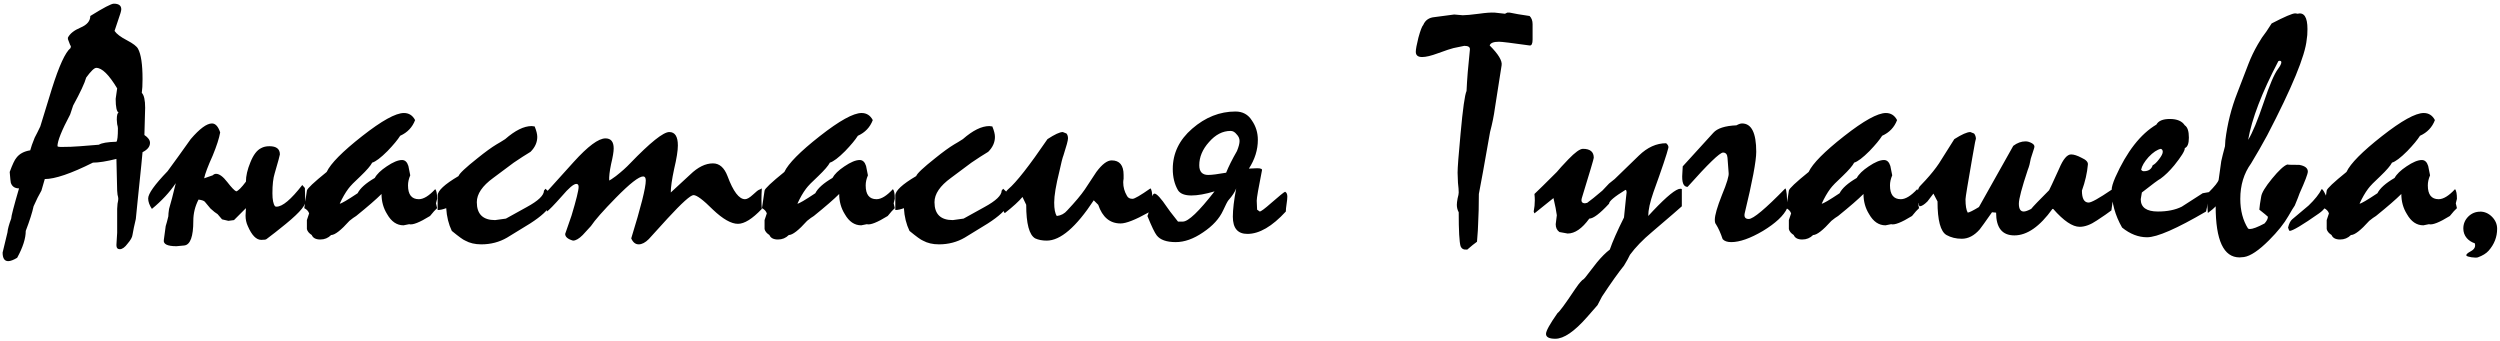 <?xml version="1.0" encoding="UTF-8"?> <svg xmlns="http://www.w3.org/2000/svg" width="469" height="64" viewBox="0 0 469 64" fill="none"> <path d="M28.14 26.8C28.14 27.5 27.673 28.083 26.74 28.55C26.74 28.737 26.437 31.747 25.83 37.58C25.783 38.187 25.667 39.353 25.48 41.08C25.2 42.247 24.99 43.25 24.85 44.09C24.803 44.51 24.5 45.047 23.94 45.7C23.427 46.4 22.937 46.75 22.47 46.75C22.05 46.75 21.84 46.493 21.84 45.98C21.84 45.7 21.863 45.303 21.91 44.79C21.957 44.277 21.98 43.903 21.98 43.67V39.19C21.98 38.957 22.003 38.63 22.05 38.21C22.143 37.79 22.19 37.487 22.19 37.3C22.19 37.113 22.143 36.857 22.05 36.53C22.003 36.203 21.98 35.947 21.98 35.76L21.84 29.81C19.973 30.277 18.503 30.51 17.43 30.51C13.323 32.563 10.313 33.59 8.4 33.59L7.77 35.76C7.303 36.553 6.813 37.533 6.3 38.7C6.067 39.82 5.577 41.36 4.83 43.32C4.83 44.72 4.293 46.4 3.22 48.36C2.52 48.78 1.96 48.99 1.54 48.99C0.84 48.99 0.49 48.453 0.49 47.38C0.583 46.913 0.887 45.653 1.4 43.6C1.447 42.993 1.68 42.13 2.1 41.01C2.1 40.59 2.59 38.7 3.57 35.34C2.777 35.34 2.263 34.99 2.03 34.29C1.983 34.103 1.913 33.427 1.82 32.26C2.333 30.86 2.753 29.973 3.08 29.6C3.64 28.853 4.503 28.387 5.67 28.2C5.81 27.64 6.09 26.847 6.51 25.82C6.79 25.307 7.14 24.607 7.56 23.72L9.73 16.65C11.083 12.357 12.25 9.813 13.23 9.02C13.277 8.88 13.3 8.717 13.3 8.53C13.3 8.81 13.113 8.413 12.74 7.34V7.06C13.113 6.313 13.907 5.683 15.12 5.17C16.333 4.657 16.94 3.933 16.94 3C19.413 1.46 20.883 0.69 21.35 0.69C22.283 0.69 22.75 1.04 22.75 1.74C22.75 2.02 22.563 2.673 22.19 3.7C21.77 4.913 21.537 5.613 21.49 5.8C21.863 6.36 22.633 6.943 23.8 7.55C24.967 8.157 25.667 8.693 25.9 9.16C26.46 10.187 26.74 12.077 26.74 14.83C26.74 15.95 26.693 16.813 26.6 17.42C27.02 17.84 27.23 18.773 27.23 20.22C27.23 20.687 27.183 22.39 27.09 25.33C27.79 25.797 28.14 26.287 28.14 26.8ZM22.26 21.13C21.887 20.943 21.7 20.08 21.7 18.54L21.98 16.58C20.44 14.013 19.133 12.73 18.06 12.73C17.687 12.73 17.057 13.337 16.17 14.55C15.89 15.577 15.073 17.327 13.72 19.8C13.58 20.22 13.393 20.78 13.16 21.48C11.573 24.467 10.78 26.45 10.78 27.43C10.873 27.523 11.083 27.57 11.41 27.57C12.717 27.57 13.93 27.523 15.05 27.43L18.55 27.15C19.063 26.823 20.16 26.637 21.84 26.59C22.027 26.403 22.12 25.563 22.12 24.07C22.12 23.883 22.073 23.627 21.98 23.3C21.933 22.927 21.91 22.647 21.91 22.46C21.91 21.62 22.027 21.177 22.26 21.13ZM57.266 37.86C57.313 38.7 55.726 40.38 52.506 42.9C52.179 43.18 51.339 43.833 49.986 44.86C49.893 44.953 49.566 45 49.006 45C48.073 45 47.233 44.137 46.486 42.41C46.206 41.803 46.066 41.15 46.066 40.45C46.066 40.217 46.089 39.75 46.136 39.05L43.896 41.29L42.846 41.43L41.656 41.15C41.469 40.917 41.189 40.59 40.816 40.17C40.489 39.983 40.046 39.633 39.486 39.12L38.436 37.86C38.296 37.673 37.899 37.533 37.246 37.44C36.593 38.7 36.266 40.03 36.266 41.43C36.266 44.37 35.706 45.91 34.586 46.05L33.116 46.19C31.389 46.19 30.596 45.793 30.736 45L31.086 42.41C31.226 41.99 31.389 41.383 31.576 40.59C31.576 40.263 31.623 39.797 31.716 39.19C32.043 38.117 32.463 36.507 32.976 34.36C31.809 36.087 30.316 37.697 28.496 39.19C28.029 38.49 27.796 37.837 27.796 37.23C27.796 36.343 29.009 34.64 31.436 32.12C32.743 30.347 34.189 28.34 35.776 26.1C37.456 24.14 38.786 23.16 39.766 23.16C40.419 23.16 40.933 23.72 41.306 24.84C41.119 25.913 40.653 27.36 39.906 29.18C39.019 31.14 38.483 32.563 38.296 33.45L39.906 32.89C40.093 32.703 40.303 32.61 40.536 32.61C41.143 32.61 41.843 33.123 42.636 34.15C43.429 35.177 43.989 35.76 44.316 35.9C44.689 35.807 45.296 35.2 46.136 34.08C46.136 33.007 46.416 31.793 46.976 30.44C47.536 29.04 48.213 28.153 49.006 27.78C49.426 27.547 49.939 27.43 50.546 27.43C51.853 27.43 52.506 27.943 52.506 28.97C52.506 29.11 52.179 30.3 51.526 32.54C51.246 33.427 51.106 34.663 51.106 36.25C51.106 37.463 51.269 38.28 51.596 38.7C51.689 38.747 51.783 38.77 51.876 38.77C52.996 38.77 54.606 37.417 56.706 34.71L57.196 35.27L57.266 37.86ZM82.003 39.05C81.677 39.33 81.233 39.82 80.673 40.52C78.713 41.733 77.407 42.247 76.753 42.06L75.703 42.27C74.443 42.27 73.417 41.57 72.623 40.17C71.923 39.05 71.573 37.79 71.573 36.39C70.593 37.37 69.007 38.747 66.813 40.52C66.487 40.707 66.067 41.01 65.553 41.43C63.967 43.203 62.823 44.09 62.123 44.09C61.563 44.65 60.887 44.93 60.093 44.93C59.253 44.93 58.717 44.65 58.483 44.09C57.97 43.763 57.667 43.39 57.573 42.97V41.29L57.993 40.03C57.853 39.61 57.55 39.283 57.083 39.05L57.573 35.76C57.62 35.387 58.857 34.22 61.283 32.26C62.03 30.673 64.247 28.433 67.933 25.54C71.62 22.647 74.233 21.2 75.773 21.2C76.707 21.2 77.407 21.643 77.873 22.53C77.36 23.883 76.427 24.863 75.073 25.47C74.607 26.217 73.813 27.173 72.693 28.34C71.433 29.6 70.477 30.323 69.823 30.51C69.543 31.07 68.82 31.91 67.653 33.03C66.487 34.103 65.717 34.897 65.343 35.41C64.783 36.157 64.247 37.09 63.733 38.21C64.013 38.21 65.133 37.557 67.093 36.25C67.56 35.317 68.633 34.36 70.313 33.38C70.687 32.68 71.433 31.957 72.553 31.21C73.72 30.417 74.677 30.02 75.423 30.02C75.983 30.02 76.38 30.393 76.613 31.14L76.963 32.89C76.683 33.543 76.543 34.173 76.543 34.78C76.543 36.507 77.22 37.37 78.573 37.37C79.46 37.37 80.487 36.74 81.653 35.48C81.887 35.76 82.003 36.367 82.003 37.3L81.793 38.14L82.003 39.05ZM103.241 38.42C102.821 39.4 101.561 40.567 99.461 41.92C98.715 42.387 97.268 43.273 95.121 44.58C93.675 45.42 92.065 45.84 90.291 45.84C89.125 45.84 88.121 45.607 87.281 45.14C86.908 45 86.068 44.393 84.761 43.32C84.155 42.06 83.805 40.637 83.711 39.05C83.105 39.283 82.568 39.4 82.101 39.4V36.67C82.101 35.783 83.408 34.57 86.021 33.03C86.161 32.563 87.351 31.443 89.591 29.67C91.038 28.503 92.228 27.64 93.161 27.08C93.581 26.847 94.118 26.52 94.771 26.1C96.638 24.467 98.295 23.65 99.741 23.65C99.881 23.65 100.068 23.673 100.301 23.72C100.628 24.513 100.791 25.167 100.791 25.68C100.791 26.707 100.371 27.64 99.531 28.48C98.598 29.04 97.548 29.717 96.381 30.51C96.241 30.603 94.958 31.56 92.531 33.38C90.478 34.873 89.451 36.39 89.451 37.93C89.451 40.17 90.595 41.29 92.881 41.29L94.911 41.01L98.831 38.84C100.978 37.673 102.051 36.647 102.051 35.76L102.331 35.41L103.241 36.25C103.101 36.483 103.031 36.857 103.031 37.37L103.241 38.42ZM142.918 39.19C141.144 41.057 139.651 41.99 138.438 41.99C137.178 41.99 135.614 41.103 133.748 39.33C131.928 37.51 130.714 36.6 130.108 36.6C129.548 36.6 127.914 38.07 125.208 41.01L121.708 44.86C121.054 45.513 120.424 45.84 119.818 45.84C119.211 45.84 118.744 45.467 118.418 44.72C120.238 38.84 121.148 35.223 121.148 33.87C121.148 33.357 120.984 33.1 120.658 33.1C119.864 33.1 118.161 34.43 115.548 37.09C113.168 39.517 111.604 41.29 110.858 42.41C110.344 42.97 109.831 43.53 109.318 44.09C108.618 44.79 108.011 45.14 107.498 45.14C106.518 44.86 106.028 44.44 106.028 43.88C106.494 42.573 106.891 41.43 107.218 40.45C108.104 37.51 108.548 35.713 108.548 35.06C108.548 34.687 108.408 34.5 108.128 34.5C107.614 34.5 106.704 35.27 105.398 36.81C103.904 38.49 102.971 39.447 102.598 39.68L102.458 36.11L107.638 30.37C110.298 27.43 112.281 25.96 113.588 25.96C114.614 25.96 115.128 26.59 115.128 27.85C115.128 28.457 114.964 29.437 114.638 30.79C114.358 32.143 114.241 33.17 114.288 33.87C114.428 33.823 114.848 33.543 115.548 33.03C116.621 32.19 117.508 31.397 118.208 30.65C121.988 26.73 124.438 24.77 125.558 24.77C126.631 24.77 127.168 25.61 127.168 27.29C127.168 28.27 126.934 29.74 126.468 31.7C126.048 33.66 125.838 35.13 125.838 36.11L129.478 32.75C130.924 31.35 132.348 30.65 133.748 30.65C134.961 30.65 135.871 31.443 136.478 33.03C137.551 35.923 138.648 37.37 139.768 37.37C140.141 37.37 140.631 37.09 141.238 36.53C141.844 35.97 142.218 35.667 142.358 35.62C142.498 35.573 142.684 35.48 142.918 35.34C142.871 36.087 142.848 36.787 142.848 37.44C142.848 38.14 142.871 38.723 142.918 39.19ZM167.863 39.05C167.536 39.33 167.093 39.82 166.533 40.52C164.573 41.733 163.266 42.247 162.613 42.06L161.563 42.27C160.303 42.27 159.276 41.57 158.483 40.17C157.783 39.05 157.433 37.79 157.433 36.39C156.453 37.37 154.866 38.747 152.673 40.52C152.346 40.707 151.926 41.01 151.413 41.43C149.826 43.203 148.683 44.09 147.983 44.09C147.423 44.65 146.746 44.93 145.953 44.93C145.113 44.93 144.576 44.65 144.343 44.09C143.829 43.763 143.526 43.39 143.433 42.97V41.29L143.853 40.03C143.713 39.61 143.409 39.283 142.943 39.05L143.433 35.76C143.479 35.387 144.716 34.22 147.143 32.26C147.889 30.673 150.106 28.433 153.793 25.54C157.479 22.647 160.093 21.2 161.633 21.2C162.566 21.2 163.266 21.643 163.733 22.53C163.219 23.883 162.286 24.863 160.933 25.47C160.466 26.217 159.673 27.173 158.553 28.34C157.293 29.6 156.336 30.323 155.683 30.51C155.403 31.07 154.679 31.91 153.513 33.03C152.346 34.103 151.576 34.897 151.203 35.41C150.643 36.157 150.106 37.09 149.593 38.21C149.873 38.21 150.993 37.557 152.953 36.25C153.419 35.317 154.493 34.36 156.173 33.38C156.546 32.68 157.293 31.957 158.413 31.21C159.579 30.417 160.536 30.02 161.283 30.02C161.843 30.02 162.239 30.393 162.473 31.14L162.823 32.89C162.543 33.543 162.403 34.173 162.403 34.78C162.403 36.507 163.079 37.37 164.433 37.37C165.319 37.37 166.346 36.74 167.513 35.48C167.746 35.76 167.863 36.367 167.863 37.3L167.653 38.14L167.863 39.05ZM189.101 38.42C188.681 39.4 187.421 40.567 185.321 41.92C184.574 42.387 183.127 43.273 180.981 44.58C179.534 45.42 177.924 45.84 176.151 45.84C174.984 45.84 173.981 45.607 173.141 45.14C172.767 45 171.927 44.393 170.621 43.32C170.014 42.06 169.664 40.637 169.571 39.05C168.964 39.283 168.427 39.4 167.961 39.4V36.67C167.961 35.783 169.267 34.57 171.881 33.03C172.021 32.563 173.211 31.443 175.451 29.67C176.897 28.503 178.087 27.64 179.021 27.08C179.441 26.847 179.977 26.52 180.631 26.1C182.497 24.467 184.154 23.65 185.601 23.65C185.741 23.65 185.927 23.673 186.161 23.72C186.487 24.513 186.651 25.167 186.651 25.68C186.651 26.707 186.231 27.64 185.391 28.48C184.457 29.04 183.407 29.717 182.241 30.51C182.101 30.603 180.817 31.56 178.391 33.38C176.337 34.873 175.311 36.39 175.311 37.93C175.311 40.17 176.454 41.29 178.741 41.29L180.771 41.01L184.691 38.84C186.837 37.673 187.911 36.647 187.911 35.76L188.191 35.41L189.101 36.25C188.961 36.483 188.891 36.857 188.891 37.37L189.101 38.42ZM216.177 37.3C216.177 38.56 215.92 39.423 215.407 39.89C212.98 41.243 211.254 41.92 210.227 41.92C208.22 41.92 206.82 40.753 206.027 38.42L205.187 37.58C201.874 42.62 198.934 45.14 196.367 45.14C195.527 45.14 194.804 45 194.197 44.72C193.077 44.067 192.517 41.967 192.517 38.42L191.817 36.95C191.164 37.743 190.067 38.747 188.527 39.96C188.294 39.913 188.177 39.4 188.177 38.42C188.177 37.02 188.504 36.04 189.157 35.48C190.65 34.22 193.1 31.093 196.507 26.1C197.86 25.213 198.817 24.77 199.377 24.77L200.077 25.05C200.264 25.283 200.357 25.587 200.357 25.96C200.357 26.333 200.077 27.383 199.517 29.11C199.33 29.577 199.074 30.58 198.747 32.12C198.094 34.733 197.767 36.693 197.767 38C197.767 39.213 197.93 40.053 198.257 40.52C199.05 40.427 199.704 40.077 200.217 39.47C201.71 37.883 202.807 36.577 203.507 35.55C204.207 34.477 204.93 33.38 205.677 32.26C206.75 30.813 207.707 30.09 208.547 30.09C210.04 30.09 210.787 31 210.787 32.82V33.52C210.74 33.8 210.717 34.033 210.717 34.22C210.717 35.107 210.95 35.947 211.417 36.74C211.604 37.113 211.954 37.3 212.467 37.3C212.84 37.3 213.96 36.647 215.827 35.34C216.06 35.573 216.177 36.227 216.177 37.3ZM241.502 36.88C241.502 37.207 241.456 37.673 241.362 38.28C241.269 38.887 241.222 39.353 241.222 39.68C238.656 42.48 236.252 43.88 234.012 43.88C232.192 43.88 231.282 42.807 231.282 40.66C231.282 39.307 231.492 37.533 231.912 35.34C231.679 35.993 231.189 36.74 230.442 37.58C230.256 37.813 229.929 38.443 229.462 39.47C228.762 41.01 227.502 42.387 225.682 43.6C223.909 44.813 222.206 45.42 220.572 45.42C218.846 45.42 217.656 45 217.002 44.16C216.629 43.693 216.046 42.48 215.252 40.52C215.392 40.333 215.579 39.54 215.812 38.14C216.046 36.927 216.302 36.32 216.582 36.32C217.002 36.32 217.796 37.183 218.962 38.91C219.056 39.097 219.732 39.983 220.992 41.57H221.902C222.929 41.57 224.912 39.68 227.852 35.9C226.126 36.413 224.679 36.67 223.512 36.67C222.252 36.67 221.412 36.343 220.992 35.69C220.339 34.57 220.012 33.24 220.012 31.7C220.012 28.76 221.226 26.24 223.652 24.14C226.126 21.993 228.832 20.92 231.772 20.92C233.126 20.92 234.152 21.48 234.852 22.6C235.599 23.673 235.972 24.887 235.972 26.24C235.972 28.107 235.412 29.903 234.292 31.63C235.226 31.583 235.739 31.56 235.832 31.56C236.532 31.56 236.836 31.7 236.742 31.98C236.089 35.247 235.762 37.137 235.762 37.65C235.762 37.883 235.786 38.443 235.832 39.33L236.322 39.68C236.556 39.68 237.279 39.143 238.492 38.07C239.986 36.763 240.849 36.063 241.082 35.97C241.362 36.11 241.502 36.413 241.502 36.88ZM232.542 26.45C232.542 25.983 232.356 25.563 231.982 25.19C231.656 24.77 231.282 24.56 230.862 24.56C229.369 24.56 228.016 25.26 226.802 26.66C225.589 28.013 224.982 29.46 224.982 31C224.982 32.213 225.542 32.82 226.662 32.82C227.316 32.82 228.436 32.68 230.022 32.4C230.489 31.233 231.166 29.88 232.052 28.34C232.379 27.547 232.542 26.917 232.542 26.45ZM287.514 7.41C287.514 8.203 287.327 8.577 286.954 8.53C283.641 8.063 281.727 7.83 281.214 7.83C280.187 7.83 279.604 8.063 279.464 8.53C281.097 10.163 281.844 11.4 281.704 12.24L280.444 20.29C280.257 21.69 279.954 23.183 279.534 24.77C279.487 25.05 279.044 27.547 278.204 32.26C278.064 32.96 277.807 34.337 277.434 36.39C277.434 38.49 277.387 40.38 277.294 42.06C277.294 42.573 277.224 43.67 277.084 45.35C276.617 45.677 276.011 46.167 275.264 46.82H275.124C274.564 46.867 274.191 46.657 274.004 46.19C273.771 45.397 273.654 43.273 273.654 39.82C273.421 39.4 273.304 38.933 273.304 38.42C273.304 38.14 273.351 37.743 273.444 37.23C273.584 36.717 273.654 36.343 273.654 36.11C273.654 35.69 273.607 35.083 273.514 34.29C273.467 33.45 273.444 32.82 273.444 32.4C273.444 31.467 273.631 29.017 274.004 25.05C274.424 20.43 274.797 17.77 275.124 17.07C275.217 14.923 275.427 12.333 275.754 9.3C275.801 8.833 275.451 8.6 274.704 8.6C274.424 8.647 273.747 8.787 272.674 9.02C272.254 9.113 271.274 9.44 269.734 10C268.474 10.467 267.494 10.7 266.794 10.7C266.001 10.7 265.604 10.373 265.604 9.72C265.604 9.253 265.767 8.367 266.094 7.06C266.467 5.707 266.771 4.913 267.004 4.68C267.377 3.793 268.077 3.303 269.104 3.21L272.814 2.72C273.001 2.72 273.257 2.743 273.584 2.79C273.957 2.837 274.237 2.86 274.424 2.86C274.984 2.86 275.987 2.767 277.434 2.58C278.741 2.393 279.744 2.323 280.444 2.37L282.334 2.58L282.754 2.37H283.244C284.084 2.557 285.321 2.767 286.954 3C287.327 3.373 287.514 3.887 287.514 4.54V7.41ZM315.511 38.7C315.278 38.933 313.411 40.543 309.911 43.53C308.185 44.977 306.808 46.4 305.781 47.8C305.548 48.313 305.175 48.99 304.661 49.83C303.635 51.09 302.258 53.027 300.531 55.64L299.691 57.25C299.318 57.67 298.665 58.417 297.731 59.49C295.351 62.197 293.368 63.55 291.781 63.55C290.615 63.55 290.031 63.247 290.031 62.64C290.031 62.08 290.755 60.773 292.201 58.72C292.528 58.533 293.625 57.04 295.491 54.24C295.911 53.587 296.355 53.027 296.821 52.56C297.008 52.467 297.195 52.303 297.381 52.07C297.941 51.323 298.665 50.39 299.551 49.27C300.438 48.197 301.255 47.38 302.001 46.82C302.515 45.327 303.401 43.32 304.661 40.8C304.988 37.533 305.151 35.993 305.151 36.18C305.151 35.807 305.081 35.62 304.941 35.62C302.888 36.88 301.861 37.743 301.861 38.21C300.135 40.077 298.898 41.01 298.151 41.01C296.798 42.877 295.445 43.81 294.091 43.81L292.551 43.53C292.085 43.203 291.851 42.713 291.851 42.06L292.061 40.38C291.968 39.633 291.758 38.56 291.431 37.16C290.451 37.953 289.261 38.91 287.861 40.03L287.721 39.68C287.861 38.98 287.931 38.28 287.931 37.58C287.931 37.207 287.908 36.81 287.861 36.39C288.608 35.69 290.008 34.313 292.061 32.26C292.435 31.793 293.158 31 294.231 29.88C295.491 28.573 296.401 27.92 296.961 27.92C298.315 27.92 298.991 28.48 298.991 29.6C298.991 29.787 298.245 32.307 296.751 37.16C296.565 37.813 296.775 38.14 297.381 38.14C297.475 38.093 297.591 38.07 297.731 38.07C298.385 37.603 299.341 36.833 300.601 35.76C300.881 35.48 301.301 35.037 301.861 34.43C302.095 34.243 302.445 33.963 302.911 33.59L307.461 29.18C309.048 27.64 310.751 26.87 312.571 26.87C312.898 27.15 313.038 27.43 312.991 27.71C312.711 28.877 311.778 31.653 310.191 36.04C309.538 37.907 309.211 39.4 309.211 40.52C309.305 40.427 309.608 40.1 310.121 39.54C312.735 36.787 314.438 35.41 315.231 35.41C315.371 35.41 315.465 35.433 315.511 35.48V38.7ZM335.28 39.05C334.627 40.45 333.11 41.873 330.73 43.32C328.35 44.72 326.367 45.42 324.78 45.42C324.034 45.42 323.497 45.233 323.17 44.86C322.797 43.74 322.377 42.807 321.91 42.06C321.77 41.92 321.7 41.64 321.7 41.22C321.7 40.38 322.144 38.84 323.03 36.6C323.964 34.36 324.384 32.96 324.29 32.4L324.08 29.6C324.034 28.947 323.754 28.62 323.24 28.62C322.634 28.62 320.417 30.767 316.59 35.06C315.797 35.06 315.47 34.197 315.61 32.47L315.68 31.21L321.42 24.91C322.167 24.07 323.614 23.603 325.76 23.51C326.18 23.277 326.53 23.16 326.81 23.16C328.584 23.16 329.47 24.933 329.47 28.48C329.47 30.207 328.747 34.057 327.3 40.03C327.16 40.73 327.417 41.08 328.07 41.08C328.91 41.08 331.197 39.167 334.93 35.34C335.164 35.573 335.28 36.81 335.28 39.05ZM360.021 39.05C359.694 39.33 359.251 39.82 358.691 40.52C356.731 41.733 355.424 42.247 354.771 42.06L353.721 42.27C352.461 42.27 351.434 41.57 350.641 40.17C349.941 39.05 349.591 37.79 349.591 36.39C348.611 37.37 347.024 38.747 344.831 40.52C344.504 40.707 344.084 41.01 343.571 41.43C341.984 43.203 340.841 44.09 340.141 44.09C339.581 44.65 338.904 44.93 338.111 44.93C337.271 44.93 336.734 44.65 336.501 44.09C335.988 43.763 335.684 43.39 335.591 42.97V41.29L336.011 40.03C335.871 39.61 335.568 39.283 335.101 39.05L335.591 35.76C335.638 35.387 336.874 34.22 339.301 32.26C340.048 30.673 342.264 28.433 345.951 25.54C349.638 22.647 352.251 21.2 353.791 21.2C354.724 21.2 355.424 21.643 355.891 22.53C355.378 23.883 354.444 24.863 353.091 25.47C352.624 26.217 351.831 27.173 350.711 28.34C349.451 29.6 348.494 30.323 347.841 30.51C347.561 31.07 346.838 31.91 345.671 33.03C344.504 34.103 343.734 34.897 343.361 35.41C342.801 36.157 342.264 37.09 341.751 38.21C342.031 38.21 343.151 37.557 345.111 36.25C345.578 35.317 346.651 34.36 348.331 33.38C348.704 32.68 349.451 31.957 350.571 31.21C351.738 30.417 352.694 30.02 353.441 30.02C354.001 30.02 354.398 30.393 354.631 31.14L354.981 32.89C354.701 33.543 354.561 34.173 354.561 34.78C354.561 36.507 355.238 37.37 356.591 37.37C357.478 37.37 358.504 36.74 359.671 35.48C359.904 35.76 360.021 36.367 360.021 37.3L359.811 38.14L360.021 39.05ZM396.449 36.95L396.099 39.47C395.492 39.937 394.582 40.567 393.369 41.36C392.202 42.153 391.129 42.55 390.149 42.55C388.795 42.55 387.139 41.43 385.179 39.19H385.039C382.659 42.503 380.279 44.16 377.899 44.16C375.612 44.16 374.469 42.737 374.469 39.89L373.699 39.82C372.392 41.687 371.622 42.76 371.389 43.04C370.362 44.207 369.242 44.79 368.029 44.79C366.955 44.79 365.999 44.557 365.159 44.09C364.039 43.437 363.479 41.337 363.479 37.79L362.709 36.32L361.589 37.79C360.982 38.397 360.492 38.7 360.119 38.7C359.839 38.373 359.699 37.697 359.699 36.67C359.699 35.923 359.839 35.363 360.119 34.99C360.259 34.85 360.632 34.453 361.239 33.8C362.265 32.68 363.105 31.63 363.759 30.65L366.629 26.1C368.029 25.213 369.032 24.77 369.639 24.77L370.339 25.05C370.572 25.33 370.689 25.703 370.689 26.17C370.689 25.75 370.455 26.917 369.989 29.67C369.149 34.477 368.729 37.043 368.729 37.37C368.729 38.583 368.869 39.423 369.149 39.89C369.475 39.843 370.175 39.493 371.249 38.84L377.689 27.36C378.435 26.8 379.205 26.52 379.999 26.52C380.372 26.52 380.769 26.637 381.189 26.87C381.609 27.103 381.749 27.407 381.609 27.78L380.979 29.74C380.839 30.58 380.652 31.28 380.419 31.84C379.299 35.2 378.739 37.323 378.739 38.21C378.739 39.19 379.042 39.68 379.649 39.68C379.975 39.68 380.442 39.517 381.049 39.19C381.422 38.723 382.542 37.557 384.409 35.69C384.502 35.55 385.132 34.197 386.299 31.63C387.045 29.857 387.792 28.97 388.539 28.97C389.052 28.97 389.705 29.18 390.499 29.6C391.339 29.973 391.735 30.393 391.689 30.86C391.549 32.447 391.175 34.08 390.569 35.76C390.569 37.253 390.989 38 391.829 38C392.342 38 393.765 37.207 396.099 35.62C396.332 35.667 396.449 36.11 396.449 36.95ZM414.414 36.04C414.414 36.927 414.228 38.14 413.854 39.68C408.348 42.9 404.661 44.51 402.794 44.51C401.161 44.51 399.598 43.903 398.104 42.69C396.798 40.403 396.144 38.047 396.144 35.62C396.144 35.107 396.378 34.313 396.844 33.24C398.991 28.433 401.558 25.143 404.544 23.37C404.918 22.67 405.758 22.32 407.064 22.32C408.418 22.32 409.351 22.717 409.864 23.51C410.378 23.837 410.634 24.607 410.634 25.82C410.634 26.94 410.378 27.593 409.864 27.78V27.85C409.864 28.317 409.211 29.367 407.904 31C407.018 32.073 406.154 32.913 405.314 33.52C404.941 33.707 403.774 34.57 401.814 36.11L401.604 37.37C401.604 38.91 402.678 39.68 404.824 39.68C406.598 39.68 408.091 39.377 409.304 38.77C409.724 38.49 411.031 37.65 413.224 36.25L414.414 36.04ZM405.384 27.92C404.684 28.06 403.914 28.573 403.074 29.46C402.281 30.347 401.814 31.14 401.674 31.84C401.814 32.027 401.978 32.12 402.164 32.12C403.051 32.12 403.611 31.747 403.844 31C404.171 30.86 404.568 30.487 405.034 29.88C405.501 29.273 405.734 28.807 405.734 28.48C405.734 28.2 405.618 28.013 405.384 27.92ZM432.949 32.19C432.949 32.61 432.436 33.963 431.409 36.25C431.269 36.67 430.966 37.44 430.499 38.56C430.266 38.887 429.869 39.54 429.309 40.52C428.516 41.92 427.303 43.437 425.669 45.07C423.756 46.983 422.193 48.033 420.979 48.22C420.606 48.267 420.326 48.29 420.139 48.29C417.153 48.29 415.659 45.093 415.659 38.7C415.379 39.027 414.889 39.447 414.189 39.96L414.119 38.91L414.329 36.11C415.496 34.943 416.126 34.15 416.219 33.73L416.709 30.23C416.849 29.577 417.083 28.643 417.409 27.43C417.409 27.15 417.433 26.777 417.479 26.31C417.853 23.23 418.599 20.267 419.719 17.42C419.813 17.187 420.513 15.367 421.819 11.96C422.286 10.747 422.869 9.533 423.569 8.32C423.756 8.04 424.013 7.62 424.339 7.06C424.853 6.407 425.459 5.52 426.159 4.4C428.586 3.14 430.056 2.51 430.569 2.51C430.709 2.51 430.849 2.533 430.989 2.58C432.249 2.253 432.879 3.21 432.879 5.45C432.879 6.29 432.833 6.943 432.739 7.41C432.459 10.443 429.986 16.44 425.319 25.4C424.386 27.127 423.383 28.877 422.309 30.65C420.956 32.517 420.279 34.733 420.279 37.3C420.279 39.493 420.769 41.36 421.749 42.9C421.843 42.9 421.936 42.923 422.029 42.97C422.589 42.97 423.523 42.62 424.829 41.92C425.249 41.453 425.459 41.033 425.459 40.66C425.273 40.473 424.736 40.03 423.849 39.33C423.896 38.723 424.013 37.907 424.199 36.88C424.293 36.18 424.969 35.06 426.229 33.52C427.489 31.98 428.446 31.093 429.099 30.86C429.193 30.907 429.939 30.93 431.339 30.93C432.413 31.117 432.949 31.537 432.949 32.19ZM436.659 37.44C436.659 38.42 436.123 39.283 435.049 40.03C431.923 42.223 430.079 43.32 429.519 43.32C429.426 43.227 429.333 43.017 429.239 42.69C429.426 41.943 429.683 41.43 430.009 41.15C431.036 40.263 432.063 39.4 433.089 38.56C434.256 37.44 435.073 36.413 435.539 35.48C435.773 35.48 436.146 36.133 436.659 37.44ZM427.629 11.4L427.419 11.47C424.339 17.35 422.449 22.273 421.749 26.24C422.543 24.98 423.523 22.623 424.689 19.17C425.763 15.95 426.649 13.873 427.349 12.94C427.769 12.38 427.979 11.96 427.979 11.68C427.979 11.493 427.863 11.4 427.629 11.4ZM460.919 39.05C460.593 39.33 460.149 39.82 459.589 40.52C457.629 41.733 456.323 42.247 455.669 42.06L454.619 42.27C453.359 42.27 452.333 41.57 451.539 40.17C450.839 39.05 450.489 37.79 450.489 36.39C449.509 37.37 447.923 38.747 445.729 40.52C445.403 40.707 444.983 41.01 444.469 41.43C442.883 43.203 441.739 44.09 441.039 44.09C440.479 44.65 439.803 44.93 439.009 44.93C438.169 44.93 437.633 44.65 437.399 44.09C436.886 43.763 436.583 43.39 436.489 42.97V41.29L436.909 40.03C436.769 39.61 436.466 39.283 435.999 39.05L436.489 35.76C436.536 35.387 437.773 34.22 440.199 32.26C440.946 30.673 443.163 28.433 446.849 25.54C450.536 22.647 453.149 21.2 454.689 21.2C455.623 21.2 456.323 21.643 456.789 22.53C456.276 23.883 455.343 24.863 453.989 25.47C453.523 26.217 452.729 27.173 451.609 28.34C450.349 29.6 449.393 30.323 448.739 30.51C448.459 31.07 447.736 31.91 446.569 33.03C445.403 34.103 444.633 34.897 444.259 35.41C443.699 36.157 443.163 37.09 442.649 38.21C442.929 38.21 444.049 37.557 446.009 36.25C446.476 35.317 447.549 34.36 449.229 33.38C449.603 32.68 450.349 31.957 451.469 31.21C452.636 30.417 453.593 30.02 454.339 30.02C454.899 30.02 455.296 30.393 455.529 31.14L455.879 32.89C455.599 33.543 455.459 34.173 455.459 34.78C455.459 36.507 456.136 37.37 457.489 37.37C458.376 37.37 459.403 36.74 460.569 35.48C460.803 35.76 460.919 36.367 460.919 37.3L460.709 38.14L460.919 39.05ZM462.119 42.861C462.119 42.002 462.427 41.26 463.042 40.635C463.667 40.02 464.409 39.712 465.269 39.712L465.254 39.697C466.104 39.697 466.851 40.02 467.495 40.664C468.14 41.318 468.462 42.07 468.462 42.92C468.462 44.463 467.925 45.84 466.851 47.051C466.401 47.549 465.732 47.959 464.844 48.281C464.609 48.35 464.214 48.345 463.657 48.267C463.11 48.179 462.793 48.076 462.705 47.959C462.578 47.773 462.856 47.495 463.54 47.124C464.214 46.763 464.458 46.27 464.272 45.645C463.657 45.44 463.154 45.112 462.764 44.663C462.334 44.155 462.119 43.555 462.119 42.861Z" fill="black"></path> </svg> 